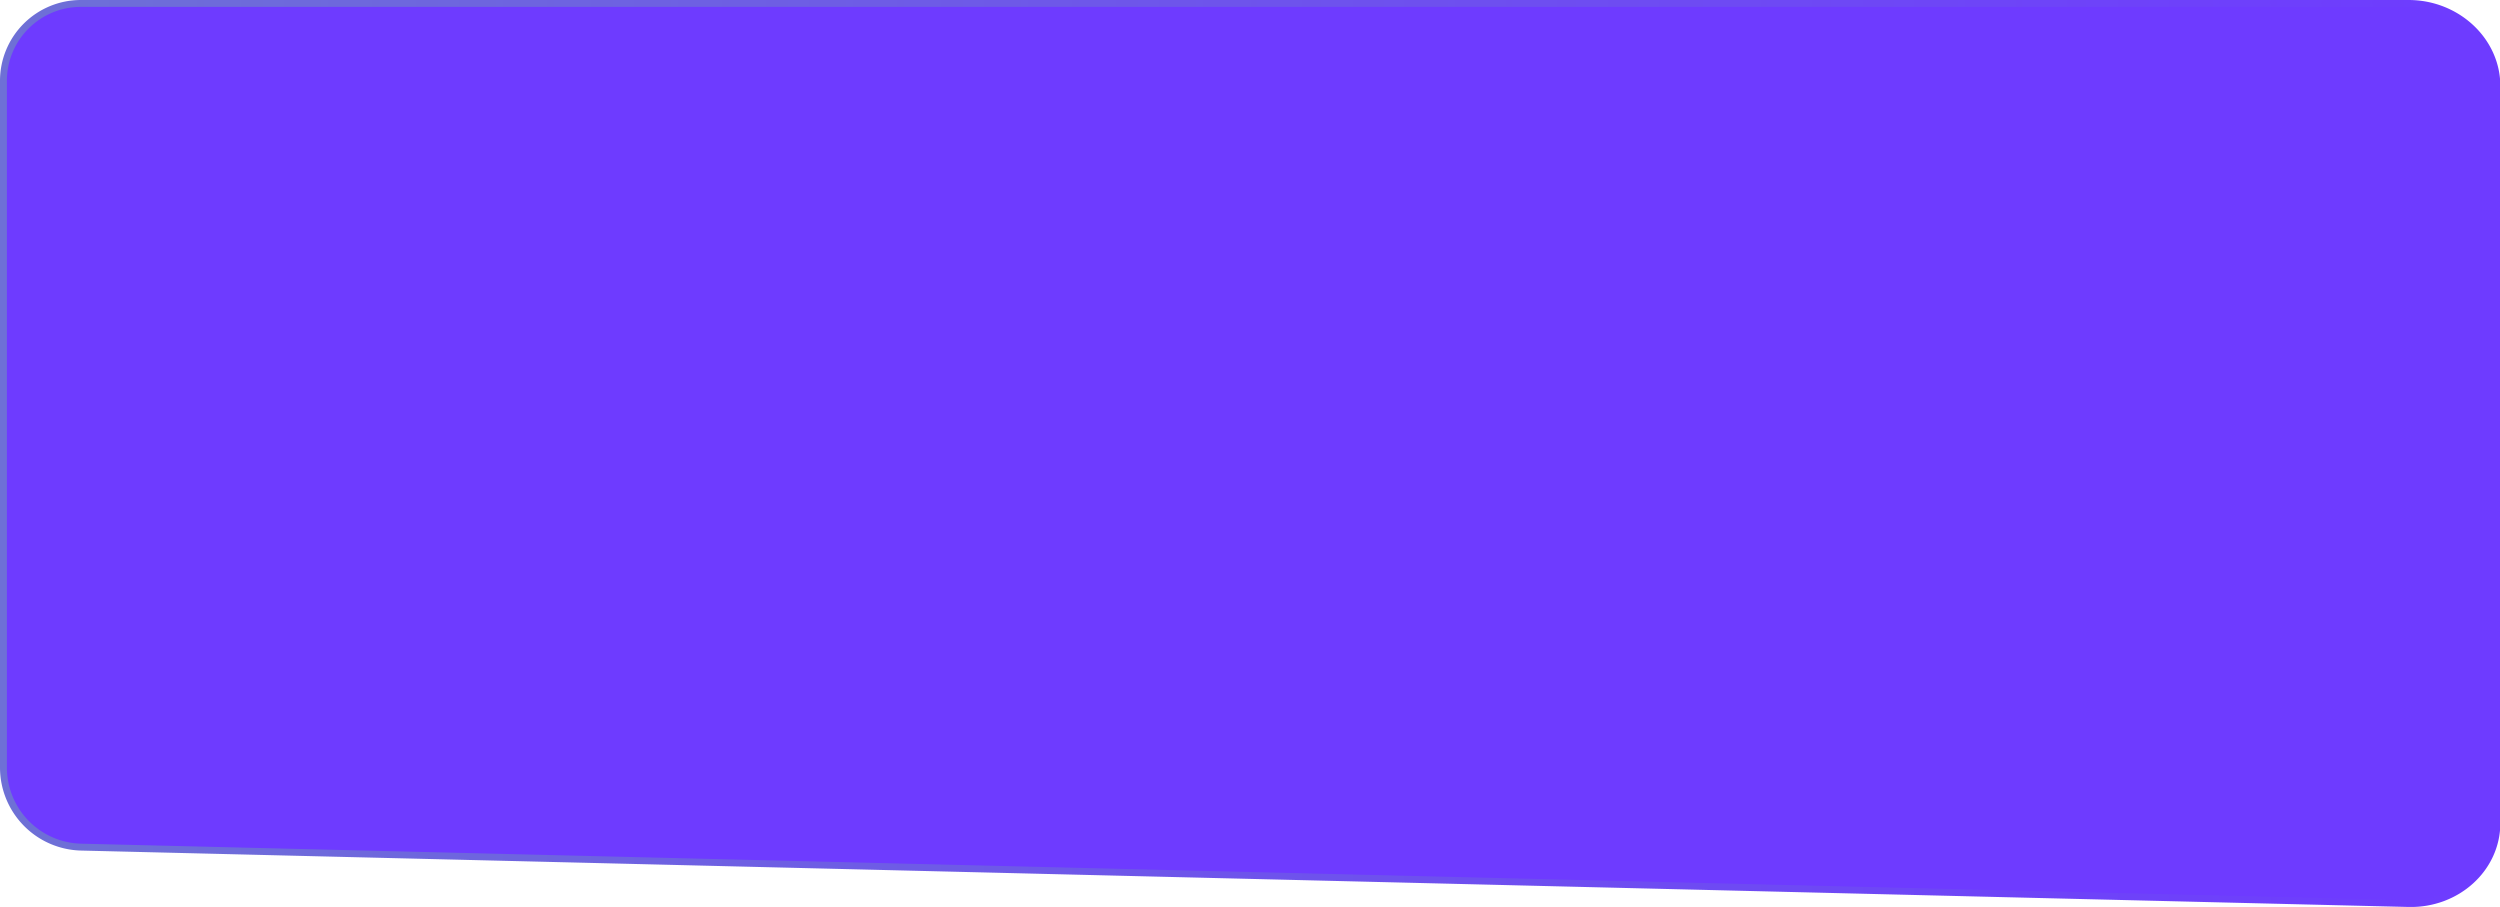 <?xml version="1.0" encoding="UTF-8"?> <svg xmlns="http://www.w3.org/2000/svg" xmlns:xlink="http://www.w3.org/1999/xlink" viewBox="0 0 363 131.69"> <defs> <style>.cls-1{fill:#6e3bff;}.cls-2{fill:none;stroke-miterlimit:10;stroke:url(#linear-gradient);}</style> <linearGradient id="linear-gradient" y1="65.85" x2="363" y2="65.85" gradientUnits="userSpaceOnUse"> <stop offset="0" stop-color="#6e70d6"></stop> <stop offset="0.49" stop-color="#6e54eb"></stop> <stop offset="1" stop-color="#6e3bff"></stop> </linearGradient> </defs> <title>Asset 210</title> <g id="Layer_2" data-name="Layer 2"> <g id="Layer_1-2" data-name="Layer 1"> <path class="cls-1" d="M11.72.5h338c7.05,0,12.83,5.4,12.83,12v107c0,6.6-5.78,11.86-12.83,11.69L11.72,123A11.57,11.57,0,0,1,.5,111.51V11.69A11.24,11.24,0,0,1,11.72.5Z"></path> <path class="cls-2" d="M11.72.5h338c7.05,0,12.83,5.4,12.83,12v107c0,6.6-5.78,11.86-12.83,11.69L11.72,123A11.57,11.57,0,0,1,.5,111.51V11.69A11.24,11.24,0,0,1,11.72.5Z"></path> </g> </g> </svg> 